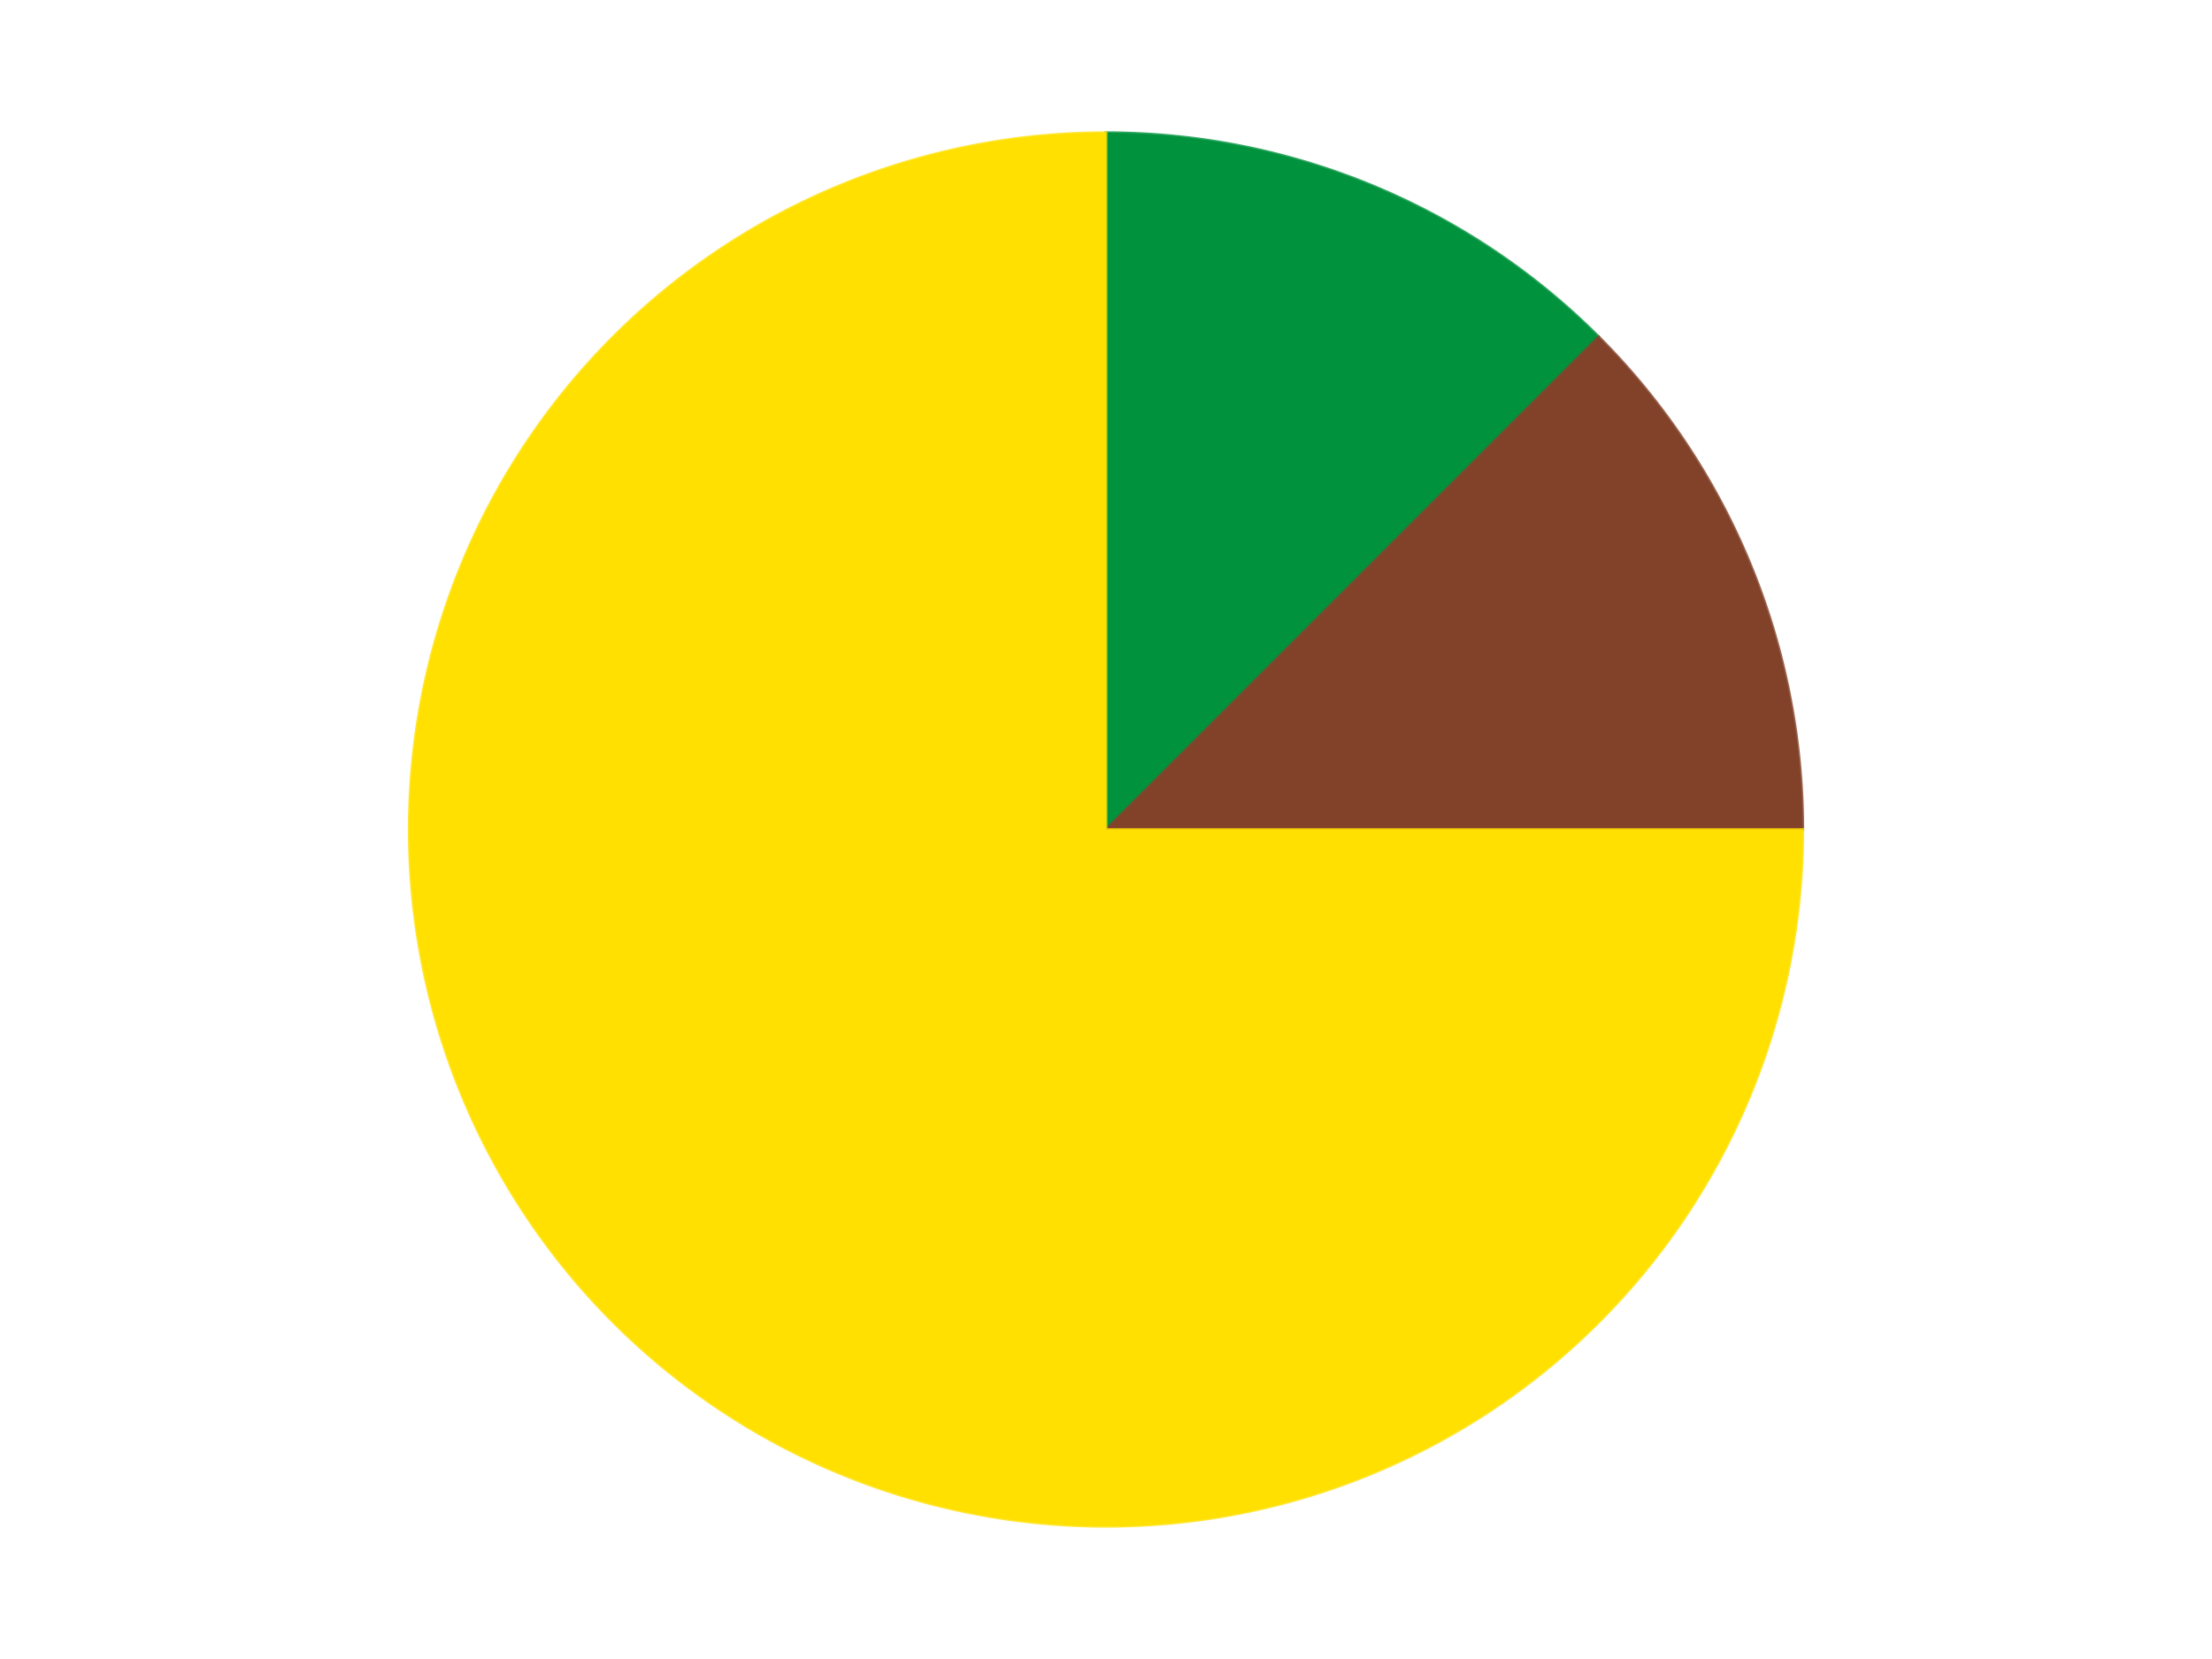 <?xml version='1.0' encoding='utf-8'?>
<svg xmlns="http://www.w3.org/2000/svg" xmlns:xlink="http://www.w3.org/1999/xlink" id="chart-b99bbf1a-78b2-4e53-955c-9bb5580714d5" class="pygal-chart" viewBox="0 0 800 600"><!--Generated with pygal 3.0.4 (lxml) ©Kozea 2012-2016 on 2024-07-06--><!--http://pygal.org--><!--http://github.com/Kozea/pygal--><defs><style type="text/css">#chart-b99bbf1a-78b2-4e53-955c-9bb5580714d5{-webkit-user-select:none;-webkit-font-smoothing:antialiased;font-family:Consolas,"Liberation Mono",Menlo,Courier,monospace}#chart-b99bbf1a-78b2-4e53-955c-9bb5580714d5 .title{font-family:Consolas,"Liberation Mono",Menlo,Courier,monospace;font-size:16px}#chart-b99bbf1a-78b2-4e53-955c-9bb5580714d5 .legends .legend text{font-family:Consolas,"Liberation Mono",Menlo,Courier,monospace;font-size:14px}#chart-b99bbf1a-78b2-4e53-955c-9bb5580714d5 .axis text{font-family:Consolas,"Liberation Mono",Menlo,Courier,monospace;font-size:10px}#chart-b99bbf1a-78b2-4e53-955c-9bb5580714d5 .axis text.major{font-family:Consolas,"Liberation Mono",Menlo,Courier,monospace;font-size:10px}#chart-b99bbf1a-78b2-4e53-955c-9bb5580714d5 .text-overlay text.value{font-family:Consolas,"Liberation Mono",Menlo,Courier,monospace;font-size:16px}#chart-b99bbf1a-78b2-4e53-955c-9bb5580714d5 .text-overlay text.label{font-family:Consolas,"Liberation Mono",Menlo,Courier,monospace;font-size:10px}#chart-b99bbf1a-78b2-4e53-955c-9bb5580714d5 .tooltip{font-family:Consolas,"Liberation Mono",Menlo,Courier,monospace;font-size:14px}#chart-b99bbf1a-78b2-4e53-955c-9bb5580714d5 text.no_data{font-family:Consolas,"Liberation Mono",Menlo,Courier,monospace;font-size:64px}
#chart-b99bbf1a-78b2-4e53-955c-9bb5580714d5{background-color:transparent}#chart-b99bbf1a-78b2-4e53-955c-9bb5580714d5 path,#chart-b99bbf1a-78b2-4e53-955c-9bb5580714d5 line,#chart-b99bbf1a-78b2-4e53-955c-9bb5580714d5 rect,#chart-b99bbf1a-78b2-4e53-955c-9bb5580714d5 circle{-webkit-transition:150ms;-moz-transition:150ms;transition:150ms}#chart-b99bbf1a-78b2-4e53-955c-9bb5580714d5 .graph &gt; .background{fill:transparent}#chart-b99bbf1a-78b2-4e53-955c-9bb5580714d5 .plot &gt; .background{fill:transparent}#chart-b99bbf1a-78b2-4e53-955c-9bb5580714d5 .graph{fill:rgba(0,0,0,.87)}#chart-b99bbf1a-78b2-4e53-955c-9bb5580714d5 text.no_data{fill:rgba(0,0,0,1)}#chart-b99bbf1a-78b2-4e53-955c-9bb5580714d5 .title{fill:rgba(0,0,0,1)}#chart-b99bbf1a-78b2-4e53-955c-9bb5580714d5 .legends .legend text{fill:rgba(0,0,0,.87)}#chart-b99bbf1a-78b2-4e53-955c-9bb5580714d5 .legends .legend:hover text{fill:rgba(0,0,0,1)}#chart-b99bbf1a-78b2-4e53-955c-9bb5580714d5 .axis .line{stroke:rgba(0,0,0,1)}#chart-b99bbf1a-78b2-4e53-955c-9bb5580714d5 .axis .guide.line{stroke:rgba(0,0,0,.54)}#chart-b99bbf1a-78b2-4e53-955c-9bb5580714d5 .axis .major.line{stroke:rgba(0,0,0,.87)}#chart-b99bbf1a-78b2-4e53-955c-9bb5580714d5 .axis text.major{fill:rgba(0,0,0,1)}#chart-b99bbf1a-78b2-4e53-955c-9bb5580714d5 .axis.y .guides:hover .guide.line,#chart-b99bbf1a-78b2-4e53-955c-9bb5580714d5 .line-graph .axis.x .guides:hover .guide.line,#chart-b99bbf1a-78b2-4e53-955c-9bb5580714d5 .stackedline-graph .axis.x .guides:hover .guide.line,#chart-b99bbf1a-78b2-4e53-955c-9bb5580714d5 .xy-graph .axis.x .guides:hover .guide.line{stroke:rgba(0,0,0,1)}#chart-b99bbf1a-78b2-4e53-955c-9bb5580714d5 .axis .guides:hover text{fill:rgba(0,0,0,1)}#chart-b99bbf1a-78b2-4e53-955c-9bb5580714d5 .reactive{fill-opacity:1.0;stroke-opacity:.8;stroke-width:1}#chart-b99bbf1a-78b2-4e53-955c-9bb5580714d5 .ci{stroke:rgba(0,0,0,.87)}#chart-b99bbf1a-78b2-4e53-955c-9bb5580714d5 .reactive.active,#chart-b99bbf1a-78b2-4e53-955c-9bb5580714d5 .active .reactive{fill-opacity:0.6;stroke-opacity:.9;stroke-width:4}#chart-b99bbf1a-78b2-4e53-955c-9bb5580714d5 .ci .reactive.active{stroke-width:1.5}#chart-b99bbf1a-78b2-4e53-955c-9bb5580714d5 .series text{fill:rgba(0,0,0,1)}#chart-b99bbf1a-78b2-4e53-955c-9bb5580714d5 .tooltip rect{fill:transparent;stroke:rgba(0,0,0,1);-webkit-transition:opacity 150ms;-moz-transition:opacity 150ms;transition:opacity 150ms}#chart-b99bbf1a-78b2-4e53-955c-9bb5580714d5 .tooltip .label{fill:rgba(0,0,0,.87)}#chart-b99bbf1a-78b2-4e53-955c-9bb5580714d5 .tooltip .label{fill:rgba(0,0,0,.87)}#chart-b99bbf1a-78b2-4e53-955c-9bb5580714d5 .tooltip .legend{font-size:.8em;fill:rgba(0,0,0,.54)}#chart-b99bbf1a-78b2-4e53-955c-9bb5580714d5 .tooltip .x_label{font-size:.6em;fill:rgba(0,0,0,1)}#chart-b99bbf1a-78b2-4e53-955c-9bb5580714d5 .tooltip .xlink{font-size:.5em;text-decoration:underline}#chart-b99bbf1a-78b2-4e53-955c-9bb5580714d5 .tooltip .value{font-size:1.5em}#chart-b99bbf1a-78b2-4e53-955c-9bb5580714d5 .bound{font-size:.5em}#chart-b99bbf1a-78b2-4e53-955c-9bb5580714d5 .max-value{font-size:.75em;fill:rgba(0,0,0,.54)}#chart-b99bbf1a-78b2-4e53-955c-9bb5580714d5 .map-element{fill:transparent;stroke:rgba(0,0,0,.54) !important}#chart-b99bbf1a-78b2-4e53-955c-9bb5580714d5 .map-element .reactive{fill-opacity:inherit;stroke-opacity:inherit}#chart-b99bbf1a-78b2-4e53-955c-9bb5580714d5 .color-0,#chart-b99bbf1a-78b2-4e53-955c-9bb5580714d5 .color-0 a:visited{stroke:#F44336;fill:#F44336}#chart-b99bbf1a-78b2-4e53-955c-9bb5580714d5 .color-1,#chart-b99bbf1a-78b2-4e53-955c-9bb5580714d5 .color-1 a:visited{stroke:#3F51B5;fill:#3F51B5}#chart-b99bbf1a-78b2-4e53-955c-9bb5580714d5 .color-2,#chart-b99bbf1a-78b2-4e53-955c-9bb5580714d5 .color-2 a:visited{stroke:#009688;fill:#009688}#chart-b99bbf1a-78b2-4e53-955c-9bb5580714d5 .text-overlay .color-0 text{fill:black}#chart-b99bbf1a-78b2-4e53-955c-9bb5580714d5 .text-overlay .color-1 text{fill:black}#chart-b99bbf1a-78b2-4e53-955c-9bb5580714d5 .text-overlay .color-2 text{fill:black}
#chart-b99bbf1a-78b2-4e53-955c-9bb5580714d5 text.no_data{text-anchor:middle}#chart-b99bbf1a-78b2-4e53-955c-9bb5580714d5 .guide.line{fill:none}#chart-b99bbf1a-78b2-4e53-955c-9bb5580714d5 .centered{text-anchor:middle}#chart-b99bbf1a-78b2-4e53-955c-9bb5580714d5 .title{text-anchor:middle}#chart-b99bbf1a-78b2-4e53-955c-9bb5580714d5 .legends .legend text{fill-opacity:1}#chart-b99bbf1a-78b2-4e53-955c-9bb5580714d5 .axis.x text{text-anchor:middle}#chart-b99bbf1a-78b2-4e53-955c-9bb5580714d5 .axis.x:not(.web) text[transform]{text-anchor:start}#chart-b99bbf1a-78b2-4e53-955c-9bb5580714d5 .axis.x:not(.web) text[transform].backwards{text-anchor:end}#chart-b99bbf1a-78b2-4e53-955c-9bb5580714d5 .axis.y text{text-anchor:end}#chart-b99bbf1a-78b2-4e53-955c-9bb5580714d5 .axis.y text[transform].backwards{text-anchor:start}#chart-b99bbf1a-78b2-4e53-955c-9bb5580714d5 .axis.y2 text{text-anchor:start}#chart-b99bbf1a-78b2-4e53-955c-9bb5580714d5 .axis.y2 text[transform].backwards{text-anchor:end}#chart-b99bbf1a-78b2-4e53-955c-9bb5580714d5 .axis .guide.line{stroke-dasharray:4,4;stroke:black}#chart-b99bbf1a-78b2-4e53-955c-9bb5580714d5 .axis .major.guide.line{stroke-dasharray:6,6;stroke:black}#chart-b99bbf1a-78b2-4e53-955c-9bb5580714d5 .horizontal .axis.y .guide.line,#chart-b99bbf1a-78b2-4e53-955c-9bb5580714d5 .horizontal .axis.y2 .guide.line,#chart-b99bbf1a-78b2-4e53-955c-9bb5580714d5 .vertical .axis.x .guide.line{opacity:0}#chart-b99bbf1a-78b2-4e53-955c-9bb5580714d5 .horizontal .axis.always_show .guide.line,#chart-b99bbf1a-78b2-4e53-955c-9bb5580714d5 .vertical .axis.always_show .guide.line{opacity:1 !important}#chart-b99bbf1a-78b2-4e53-955c-9bb5580714d5 .axis.y .guides:hover .guide.line,#chart-b99bbf1a-78b2-4e53-955c-9bb5580714d5 .axis.y2 .guides:hover .guide.line,#chart-b99bbf1a-78b2-4e53-955c-9bb5580714d5 .axis.x .guides:hover .guide.line{opacity:1}#chart-b99bbf1a-78b2-4e53-955c-9bb5580714d5 .axis .guides:hover text{opacity:1}#chart-b99bbf1a-78b2-4e53-955c-9bb5580714d5 .nofill{fill:none}#chart-b99bbf1a-78b2-4e53-955c-9bb5580714d5 .subtle-fill{fill-opacity:.2}#chart-b99bbf1a-78b2-4e53-955c-9bb5580714d5 .dot{stroke-width:1px;fill-opacity:1;stroke-opacity:1}#chart-b99bbf1a-78b2-4e53-955c-9bb5580714d5 .dot.active{stroke-width:5px}#chart-b99bbf1a-78b2-4e53-955c-9bb5580714d5 .dot.negative{fill:transparent}#chart-b99bbf1a-78b2-4e53-955c-9bb5580714d5 text,#chart-b99bbf1a-78b2-4e53-955c-9bb5580714d5 tspan{stroke:none !important}#chart-b99bbf1a-78b2-4e53-955c-9bb5580714d5 .series text.active{opacity:1}#chart-b99bbf1a-78b2-4e53-955c-9bb5580714d5 .tooltip rect{fill-opacity:.95;stroke-width:.5}#chart-b99bbf1a-78b2-4e53-955c-9bb5580714d5 .tooltip text{fill-opacity:1}#chart-b99bbf1a-78b2-4e53-955c-9bb5580714d5 .showable{visibility:hidden}#chart-b99bbf1a-78b2-4e53-955c-9bb5580714d5 .showable.shown{visibility:visible}#chart-b99bbf1a-78b2-4e53-955c-9bb5580714d5 .gauge-background{fill:rgba(229,229,229,1);stroke:none}#chart-b99bbf1a-78b2-4e53-955c-9bb5580714d5 .bg-lines{stroke:transparent;stroke-width:2px}</style><script type="text/javascript">window.pygal = window.pygal || {};window.pygal.config = window.pygal.config || {};window.pygal.config['b99bbf1a-78b2-4e53-955c-9bb5580714d5'] = {"allow_interruptions": false, "box_mode": "extremes", "classes": ["pygal-chart"], "css": ["file://style.css", "file://graph.css"], "defs": [], "disable_xml_declaration": false, "dots_size": 2.5, "dynamic_print_values": false, "explicit_size": false, "fill": false, "force_uri_protocol": "https", "formatter": null, "half_pie": false, "height": 600, "include_x_axis": false, "inner_radius": 0, "interpolate": null, "interpolation_parameters": {}, "interpolation_precision": 250, "inverse_y_axis": false, "js": ["//kozea.github.io/pygal.js/2.0.x/pygal-tooltips.min.js"], "legend_at_bottom": false, "legend_at_bottom_columns": null, "legend_box_size": 12, "logarithmic": false, "margin": 20, "margin_bottom": null, "margin_left": null, "margin_right": null, "margin_top": null, "max_scale": 16, "min_scale": 4, "missing_value_fill_truncation": "x", "no_data_text": "No data", "no_prefix": false, "order_min": null, "pretty_print": false, "print_labels": false, "print_values": false, "print_values_position": "center", "print_zeroes": true, "range": null, "rounded_bars": null, "secondary_range": null, "show_dots": true, "show_legend": false, "show_minor_x_labels": true, "show_minor_y_labels": true, "show_only_major_dots": false, "show_x_guides": false, "show_x_labels": true, "show_y_guides": true, "show_y_labels": true, "spacing": 10, "stack_from_top": false, "strict": false, "stroke": true, "stroke_style": null, "style": {"background": "transparent", "ci_colors": [], "colors": ["#F44336", "#3F51B5", "#009688", "#FFC107", "#FF5722", "#9C27B0", "#03A9F4", "#8BC34A", "#FF9800", "#E91E63", "#2196F3", "#4CAF50", "#FFEB3B", "#673AB7", "#00BCD4", "#CDDC39", "#9E9E9E", "#607D8B"], "dot_opacity": "1", "font_family": "Consolas, \"Liberation Mono\", Menlo, Courier, monospace", "foreground": "rgba(0, 0, 0, .87)", "foreground_strong": "rgba(0, 0, 0, 1)", "foreground_subtle": "rgba(0, 0, 0, .54)", "guide_stroke_color": "black", "guide_stroke_dasharray": "4,4", "label_font_family": "Consolas, \"Liberation Mono\", Menlo, Courier, monospace", "label_font_size": 10, "legend_font_family": "Consolas, \"Liberation Mono\", Menlo, Courier, monospace", "legend_font_size": 14, "major_guide_stroke_color": "black", "major_guide_stroke_dasharray": "6,6", "major_label_font_family": "Consolas, \"Liberation Mono\", Menlo, Courier, monospace", "major_label_font_size": 10, "no_data_font_family": "Consolas, \"Liberation Mono\", Menlo, Courier, monospace", "no_data_font_size": 64, "opacity": "1.0", "opacity_hover": "0.6", "plot_background": "transparent", "stroke_opacity": ".8", "stroke_opacity_hover": ".9", "stroke_width": "1", "stroke_width_hover": "4", "title_font_family": "Consolas, \"Liberation Mono\", Menlo, Courier, monospace", "title_font_size": 16, "tooltip_font_family": "Consolas, \"Liberation Mono\", Menlo, Courier, monospace", "tooltip_font_size": 14, "transition": "150ms", "value_background": "rgba(229, 229, 229, 1)", "value_colors": [], "value_font_family": "Consolas, \"Liberation Mono\", Menlo, Courier, monospace", "value_font_size": 16, "value_label_font_family": "Consolas, \"Liberation Mono\", Menlo, Courier, monospace", "value_label_font_size": 10}, "title": null, "tooltip_border_radius": 0, "tooltip_fancy_mode": true, "truncate_label": null, "truncate_legend": null, "width": 800, "x_label_rotation": 0, "x_labels": null, "x_labels_major": null, "x_labels_major_count": null, "x_labels_major_every": null, "x_title": null, "xrange": null, "y_label_rotation": 0, "y_labels": null, "y_labels_major": null, "y_labels_major_count": null, "y_labels_major_every": null, "y_title": null, "zero": 0, "legends": ["Green", "Reddish Brown", "Yellow"]}</script><script type="text/javascript" xlink:href="https://kozea.github.io/pygal.js/2.0.x/pygal-tooltips.min.js"/></defs><title>Pygal</title><g class="graph pie-graph vertical"><rect x="0" y="0" width="800" height="600" class="background"/><g transform="translate(20, 20)" class="plot"><rect x="0" y="0" width="760" height="560" class="background"/><g class="series serie-0 color-0"><g class="slices"><g class="slice" style="fill: #00923D; stroke: #00923D"><path d="M380 28 A252 252 0 0 1 558.191 101.809 L380 280 A0 0 0 0 0 380 280 z" class="slice reactive tooltip-trigger"/><desc class="value">1</desc><desc class="x centered">428.21811247800133</desc><desc class="y centered">163.59117890357788</desc></g></g></g><g class="series serie-1 color-1"><g class="slices"><g class="slice" style="fill: #82422A; stroke: #82422A"><path d="M558.191 101.809 A252 252 0 0 1 632 280 L380 280 A0 0 0 0 0 380 280 z" class="slice reactive tooltip-trigger"/><desc class="value">1</desc><desc class="x centered">496.4088210964221</desc><desc class="y centered">231.78188752199867</desc></g></g></g><g class="series serie-2 color-2"><g class="slices"><g class="slice" style="fill: #FFE001; stroke: #FFE001"><path d="M632 280 A252 252 0 1 1 380 28 L380 280 A0 0 0 1 0 380 280 z" class="slice reactive tooltip-trigger"/><desc class="value">6</desc><desc class="x centered">290.90454557049503</desc><desc class="y centered">369.095454429505</desc></g></g></g></g><g class="titles"/><g transform="translate(20, 20)" class="plot overlay"><g class="series serie-0 color-0"/><g class="series serie-1 color-1"/><g class="series serie-2 color-2"/></g><g transform="translate(20, 20)" class="plot text-overlay"><g class="series serie-0 color-0"/><g class="series serie-1 color-1"/><g class="series serie-2 color-2"/></g><g transform="translate(20, 20)" class="plot tooltip-overlay"><g transform="translate(0 0)" style="opacity: 0" class="tooltip"><rect rx="0" ry="0" width="0" height="0" class="tooltip-box"/><g class="text"/></g></g></g></svg>